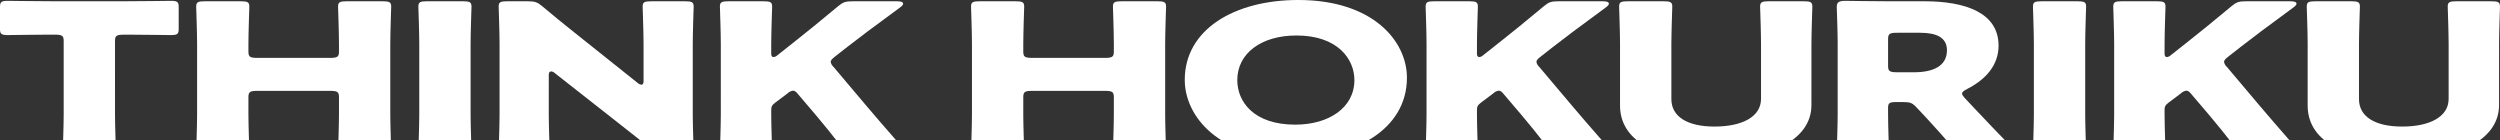 <?xml version="1.0" encoding="UTF-8"?><svg id="_レイヤー_2" xmlns="http://www.w3.org/2000/svg" width="1141" height="64" xmlns:xlink="http://www.w3.org/1999/xlink" viewBox="0 0 1141 64"><rect x="0" y="0" width="1141" height="64" fill="#333333" stroke="none"/><defs><style>.cls-1{fill:#fff;}.cls-2{clip-path:url(#clippath);}.cls-3{fill:none;}</style><clipPath id="clippath"><rect class="cls-3" width="1141" height="64"/></clipPath></defs><g id="_レイヤー_1-2"><g class="cls-2"><g id="_マスクグループ_45"><g id="THINK_HOKURIKU"><g id="_グループ_11055"><path id="_パス_22914" class="cls-1" d="m52.491,52.364c0,5.111.413,16.2.413,16.876,0,2.025-.827,2.411-4,2.411h-16.252c-3.169,0-4-.386-4-2.411,0-.675.414-11.765.414-16.876V18.707c0-2.411-.689-2.893-4.134-2.893h-2.893c-4.96,0-17.635.193-18.6.193C.546,16.007-.005,15.429-.005,13.207V3.184C-.005.966.546.384,3.439.384c.964,0,14.879.193,21.355.193h31.963c6.475,0,20.39-.193,21.354-.193,2.894,0,3.444.578,3.444,2.8v10.029c0,2.219-.55,2.8-3.444,2.8-.964,0-13.639-.193-18.6-.193h-2.893c-3.445,0-4.133.482-4.133,2.893l.006,33.651Z"/><path id="_パス_22915" class="cls-1" d="m113.381,52.364c0,5.111.413,16.2.413,16.876,0,2.025-.826,2.411-3.995,2.411h-16.257c-3.169,0-4-.386-4-2.411,0-.675.414-11.765.414-16.876V19.864c0-5.112-.414-16.2-.414-16.876,0-2.026.827-2.411,4-2.411h16.257c3.169,0,3.995.385,3.995,2.411,0,.674-.413,11.764-.413,16.876v3.664c0,2.411.689,2.893,4.133,2.893h33.061c3.444,0,4.133-.482,4.133-2.893v-3.664c0-5.112-.413-16.2-.413-16.876,0-2.026.827-2.411,3.995-2.411h16.258c3.168,0,3.995.385,3.995,2.411,0,.674-.413,11.764-.413,16.876v32.5c0,5.111.413,16.2.413,16.876,0,2.025-.827,2.411-3.995,2.411h-16.254c-3.168,0-3.995-.386-3.995-2.411,0-.675.413-11.765.413-16.876v-8.005c0-2.41-.689-2.893-4.133-2.893h-33.065c-3.444,0-4.133.483-4.133,2.893v8.005Z"/><path id="_パス_22916" class="cls-1" d="m194.936,71.651c-3.168,0-3.995-.386-3.995-2.411,0-.675.413-11.765.413-16.876V19.864c0-5.112-.413-16.2-.413-16.876,0-2.026.827-2.411,3.995-2.411h16.258c3.168,0,4,.385,4,2.411,0,.674-.413,11.764-.413,16.876v32.5c0,5.111.413,16.2.413,16.876,0,2.025-.827,2.411-4,2.411h-16.258Z"/><path id="_パス_22917" class="cls-1" d="m250.457,52.364c0,5.111.413,16.2.413,16.876,0,2.025-.826,2.411-4,2.411h-15.288c-3.169,0-3.995-.386-3.995-2.411,0-.675.413-11.765.413-16.876V19.864c0-5.112-.413-16.2-.413-16.876,0-2.026.826-2.411,3.995-2.411h9.093c3.444,0,4.546.385,6.751,2.217,5.1,4.34,9.92,8.2,14.879,12.152l28.657,22.855c.492.468,1.118.772,1.791.867.551,0,.964-.482.964-1.543v-17.26c0-5.112-.413-16.2-.413-16.876,0-2.026.827-2.411,3.995-2.411h15.293c3.169,0,3.995.385,3.995,2.411,0,.674-.413,11.764-.413,16.876v32.5c0,5.111.413,16.2.413,16.876,0,2.025-.826,2.411-3.995,2.411h-6.889c-3.444,0-4.546-.386-6.751-2.218-4.96-4.051-9.506-7.619-15.154-12.055l-30.586-24.012c-.444-.442-1.029-.715-1.653-.772-.689,0-1.1.483-1.1,1.543l-.002,18.226Z"/><path id="_パス_22918" class="cls-1" d="m351.989,52.364c0,5.111.413,16.2.413,16.876,0,2.025-.827,2.411-3.995,2.411h-15.844c-3.169,0-3.995-.386-3.995-2.411,0-.675.413-11.765.413-16.876V19.864c0-5.112-.413-16.2-.413-16.876,0-2.026.826-2.411,3.995-2.411h15.844c3.168,0,3.995.385,3.995,2.411,0,.674-.413,11.764-.413,16.876v4.725c0,.964.413,1.447.964,1.447.672-.025,1.311-.301,1.791-.772l8.4-6.654c5.373-4.243,9.92-7.907,19.426-15.816,2.2-1.832,3.307-2.217,6.751-2.217h20.115c1.791,0,2.755.385,2.755,1.06,0,.483-.275.868-1.24,1.64-13.364,9.836-18.048,13.308-24.11,18.033l-5.786,4.533c-1.24.964-1.929,1.639-1.929,2.41.158.856.594,1.636,1.24,2.219l15.155,17.937c3.719,4.436,7.44,8.679,17.772,20.541.431.415.72.955.827,1.543,0,.771-.827,1.156-2.48,1.157h-19.835c-3.582,0-4.409-.386-6.062-2.508-6.613-8.486-9.782-12.344-13.364-16.587l-8.128-9.547c-.827-1.06-1.516-1.639-2.343-1.639-.937.15-1.803.588-2.479,1.253l-5.649,4.244c-1.516,1.157-1.791,1.832-1.791,3.375v2.123Z"/><path id="_パス_22919" class="cls-1" d="m467.022,52.364c0,5.111.414,16.2.414,16.876,0,2.025-.827,2.411-4,2.411h-16.253c-3.169,0-3.995-.386-3.995-2.411,0-.675.413-11.765.413-16.876V19.864c0-5.112-.413-16.2-.413-16.876,0-2.026.826-2.411,3.995-2.411h16.257c3.169,0,4,.385,4,2.411,0,.674-.414,11.764-.414,16.876v3.664c0,2.411.689,2.893,4.134,2.893h33.065c3.444,0,4.133-.482,4.133-2.893v-3.664c0-5.112-.413-16.2-.413-16.876,0-2.026.826-2.411,3.995-2.411h16.257c3.169,0,3.995.385,3.995,2.411,0,.674-.413,11.764-.413,16.876v32.5c0,5.111.413,16.2.413,16.876,0,2.025-.826,2.411-3.995,2.411h-16.261c-3.169,0-3.995-.386-3.995-2.411,0-.675.413-11.765.413-16.876v-8.005c0-2.41-.689-2.893-4.133-2.893h-33.065c-3.445,0-4.134.483-4.134,2.893v8.005Z"/><path id="_パス_22920" class="cls-1" d="m642.125,35.484c0,23.53-23.835,36.742-51.94,36.742-33.754,0-49.46-19-49.46-35.777C540.725,13.497,563.32-.004,592.525-.004c34.17.003,49.6,18.808,49.6,35.488Zm-77.428,1.061c0,9.836,7.44,20.348,26.452,20.348,15.293,0,27-7.715,27-20.348,0-9.547-7.578-20.348-26.453-20.348-16.115.003-26.999,8.2-26.999,20.351v-.003Z"/><path id="_パス_22921" class="cls-1" d="m674.084,52.364c0,5.111.413,16.2.413,16.876,0,2.025-.827,2.411-3.995,2.411h-15.844c-3.169,0-4-.386-4-2.411,0-.675.414-11.765.414-16.876V19.864c0-5.112-.414-16.2-.414-16.876,0-2.026.827-2.411,4-2.411h15.844c3.168,0,3.995.385,3.995,2.411,0,.674-.413,11.764-.413,16.876v4.725c0,.964.413,1.447.964,1.447.672-.025,1.311-.301,1.791-.772l8.4-6.654c5.373-4.243,9.92-7.907,19.426-15.816,2.2-1.832,3.306-2.217,6.751-2.217h20.114c1.791,0,2.756.385,2.756,1.06,0,.483-.276.868-1.24,1.64-13.364,9.836-18.048,13.308-24.11,18.033l-5.786,4.533c-1.241.964-1.93,1.639-1.93,2.41.158.856.595,1.636,1.241,2.219l15.154,17.937c3.72,4.436,7.44,8.679,17.773,20.541.431.415.72.955.827,1.543,0,.771-.827,1.156-2.48,1.157h-19.835c-3.582,0-4.409-.386-6.062-2.508-6.614-8.486-9.782-12.344-13.364-16.587l-8.128-9.547c-.827-1.06-1.516-1.639-2.343-1.639-.937.149-1.804.587-2.48,1.253l-5.648,4.244c-1.516,1.157-1.791,1.832-1.791,3.375v2.123Z"/><path id="_パス_22922" class="cls-1" d="m826.732,48.024c0,15.622-18.462,24.976-45.189,24.976s-42.158-9.45-42.158-24.783v-28.352c0-5.112-.414-16.2-.414-16.876,0-2.026.827-2.411,4-2.411h16.256c3.169,0,4,.385,4,2.411,0,.674-.414,11.764-.414,16.876v25.362c0,8,7.3,12.537,19.7,12.537,12.537,0,21.217-4.436,21.217-12.633v-25.266c0-5.112-.414-16.2-.414-16.876,0-2.026.827-2.411,4-2.411h15.844c3.168,0,3.995.385,3.995,2.411,0,.674-.413,11.764-.413,16.876l-.01,28.159Z"/><path id="_パス_22923" class="cls-1" d="m861.721,52.364c0,5.111.415,16.2.415,16.876,0,2.025-.828,2.411-4,2.411h-15.84c-3.168,0-3.995-.386-3.995-2.411,0-.675.413-11.765.413-16.876V19.576c0-5.112-.413-15.816-.413-16.491,0-2.025.964-2.7,3.857-2.7.965,0,13.089.193,19.426.193h16.671c18.736,0,33.891,5.207,33.891,20.251,0,8.872-5.786,15.43-14.328,19.769-1.653.868-2.343,1.447-2.343,2.122,0,.482.414,1.061,1.241,2.025l4.547,4.822c5.786,6.172,10.333,10.9,18.874,19.673.689.771,1.1,1.254,1.1,1.639,0,.578-.964.772-2.893.772h-19.288c-3.583,0-4.409-.386-6.2-2.508-5.511-6.364-10.057-11.476-13.915-15.622l-4.27-4.533c-1.929-2.025-2.756-2.41-6.338-2.41h-2.617c-3.445,0-4,.385-4,2.8l.005,2.986Zm0-22.277c0,2.41.69,2.893,4.134,2.893h7.715c8.68,0,15.018-2.8,15.018-10.029,0-5.883-4.823-8-12.262-8h-10.471c-3.444,0-4.134.482-4.134,2.892l-0,12.244Z"/><path id="_パス_22924" class="cls-1" d="m931.844,71.651c-3.169,0-4-.386-4-2.411,0-.675.415-11.765.415-16.876V19.864c0-5.112-.415-16.2-.415-16.876,0-2.026.828-2.411,4-2.411h16.256c3.169,0,4,.385,4,2.411,0,.674-.414,11.764-.414,16.876v32.5c0,5.111.414,16.2.414,16.876,0,2.025-.827,2.411-4,2.411h-16.256Z"/><path id="_パス_22925" class="cls-1" d="m987.914,52.364c0,5.111.414,16.2.414,16.876,0,2.025-.827,2.411-4,2.411h-15.844c-3.168,0-3.995-.386-3.995-2.411,0-.675.413-11.765.413-16.876V19.864c0-5.112-.413-16.2-.413-16.876,0-2.026.827-2.411,3.995-2.411h15.844c3.169,0,4,.385,4,2.411,0,.674-.414,11.764-.414,16.876v4.725c0,.964.414,1.447.965,1.447.672-.025,1.311-.301,1.791-.772l8.4-6.654c5.373-4.243,9.919-7.907,19.426-15.816,2.2-1.832,3.306-2.217,6.751-2.217h20.114c1.791,0,2.755.385,2.755,1.06,0,.483-.275.868-1.239,1.64-13.365,9.836-18.048,13.308-24.111,18.033l-5.786,4.533c-1.24.964-1.929,1.639-1.929,2.41.158.856.594,1.636,1.24,2.219l15.155,17.937c3.72,4.436,7.439,8.679,17.772,20.541.431.415.72.955.828,1.543,0,.771-.827,1.156-2.481,1.157h-19.839c-3.582,0-4.409-.386-6.061-2.508-6.614-8.486-9.782-12.344-13.365-16.587l-8.128-9.547c-.827-1.06-1.516-1.639-2.342-1.639-.937.149-1.804.587-2.48,1.253l-5.649,4.244c-1.515,1.157-1.791,1.832-1.791,3.375l.004,2.123Z"/><path id="_パス_22926" class="cls-1" d="m1140.562,48.024c0,15.622-18.461,24.976-45.188,24.976s-42.158-9.45-42.158-24.783v-28.352c0-5.112-.413-16.2-.413-16.876,0-2.026.826-2.411,3.995-2.411h16.256c3.169,0,4,.385,4,2.411,0,.674-.413,11.764-.413,16.876v25.362c0,8,7.3,12.537,19.7,12.537,12.537,0,21.216-4.436,21.216-12.633v-25.266c0-5.112-.413-16.2-.413-16.876,0-2.026.828-2.411,4-2.411h15.843c3.169,0,4,.385,4,2.411,0,.674-.414,11.764-.414,16.876l-.011,28.159Z"/></g></g></g></g></g></svg>